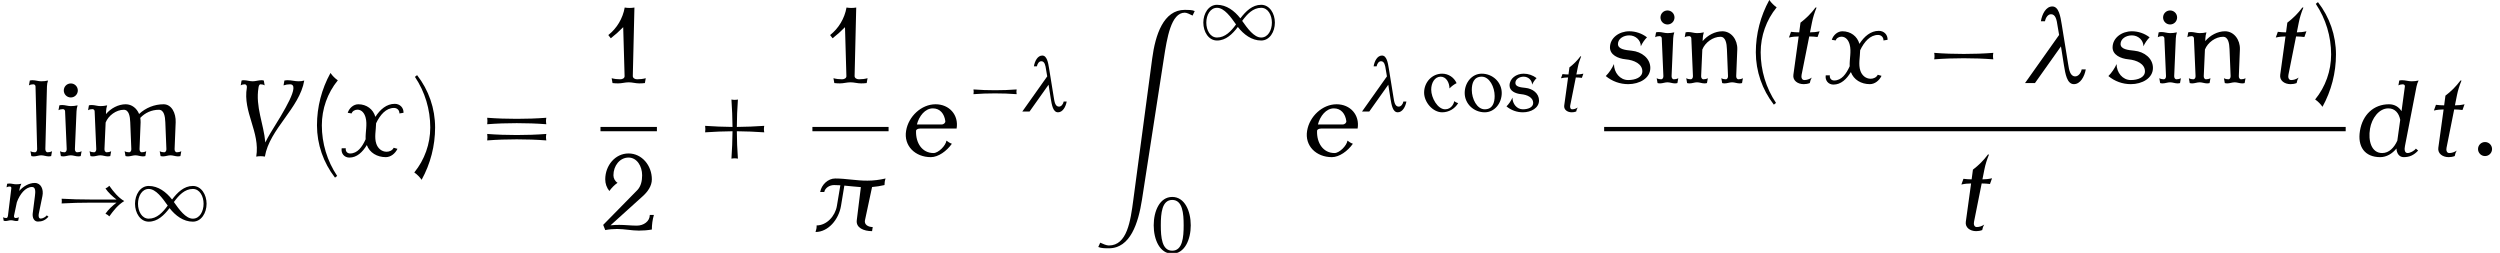 <?xml version='1.0' encoding='UTF-8'?>
<!-- This file was generated by dvisvgm 2.13.3 -->
<svg version='1.1' xmlns='http://www.w3.org/2000/svg' xmlns:xlink='http://www.w3.org/1999/xlink' width='252.798pt' height='25.573pt' viewBox='106.727 69.738 252.798 25.573'>
<defs>
<path id='g5-40' d='M2.256-5.595C2.048-5.738 1.865-5.922 1.714-6.137C1.06-4.949 .717-3.626 .717-2.271C.717-.869 1.188 .486 2.048 1.594L2.208 1.467C1.467 .359 1.076-.94 1.076-2.271C1.076-3.483 1.49-4.655 2.256-5.595Z'/>
<path id='g5-41' d='M1.777-2.112C1.777-3.515 1.307-4.87 .446-5.978L.287-5.85C1.028-4.742 1.419-3.443 1.419-2.112C1.419-.901 1.004 .271 .239 1.211C.446 1.355 .63 1.538 .781 1.753C1.435 .566 1.777-.757 1.777-2.112Z'/>
<path id='g5-43' d='M5.284-1.753C5.252-1.913 5.252-2.072 5.284-2.232C4.607-2.184 3.937-2.16 3.26-2.152C3.26-2.829 3.292-3.499 3.339-4.176C3.18-4.144 3.021-4.144 2.861-4.176C2.909-3.499 2.933-2.829 2.941-2.152C2.264-2.16 1.586-2.184 .917-2.232C.94-2.072 .94-1.913 .917-1.753C1.586-1.801 2.264-1.825 2.941-1.833C2.933-1.156 2.909-.486 2.861 .191C3.021 .159 3.18 .159 3.339 .191C3.292-.486 3.26-1.156 3.26-1.833C3.937-1.825 4.607-1.801 5.284-1.753Z'/>
<path id='g5-48' d='M3.945-2.79C3.945-4.224 3.339-5.659 2.072-5.659S.199-4.224 .199-2.79S.805 .08 2.072 .08S3.945-1.355 3.945-2.79ZM3.228-2.79C3.228-1.578 3.116-.223 2.072-.223S.917-1.578 .917-2.79S1.028-5.356 2.072-5.356S3.228-4.001 3.228-2.79Z'/>
<path id='g5-49' d='M3.332-.359C3.124-.303 2.909-.279 2.694-.279C2.527-.279 2.375-.367 2.375-.518L2.495-5.579C2.256-5.539 2.016-5.539 1.777-5.579C1.634-4.774 1.203-4.049 .566-3.547L.749-3.308C1.076-3.563 1.379-3.834 1.666-4.129L1.769-.518C1.777-.367 1.618-.279 1.451-.279C1.235-.279 1.02-.303 .813-.359L.877 0C1.012 .016 1.156 .024 1.291 .024C1.554 .024 1.809-.056 2.072-.056S2.59 .024 2.853 .024C2.989 .024 3.132 .016 3.268 0L3.332-.359Z'/>
<path id='g5-50' d='M3.945-1.116H3.642C3.642-.646 3.188-.327 2.686-.327C2.256-.327 1.825-.383 1.387-.383C1.172-.383 .956-.375 .741-.351L3.132-2.511C3.491-2.837 3.794-3.26 3.794-3.746C3.794-4.766 3.061-5.659 2.072-5.659S.351-4.766 .351-3.746C.351-3.435 .454-3.132 .654-2.885C.821-3.116 1.02-3.324 1.259-3.491C1.068-3.61 .956-3.826 .956-4.049C.956-4.742 1.419-5.356 2.072-5.356C2.694-5.356 3.076-4.718 3.076-4.049C3.076-3.65 2.997-3.244 2.726-2.957L.199-.383L.351 0C.646-.056 .94-.08 1.235-.08C1.769-.08 2.303 .04 2.837 .04C3.156 .04 3.475 .016 3.794-.04C3.794-.406 3.842-.765 3.945-1.116Z'/>
<path id='g5-61' d='M5.284-2.351C5.252-2.511 5.252-2.67 5.284-2.829C4.559-2.774 3.826-2.75 3.1-2.75S1.642-2.774 .917-2.829C.94-2.67 .94-2.511 .917-2.351C1.642-2.407 2.375-2.431 3.1-2.431S4.559-2.407 5.284-2.351ZM5.284-1.156C5.252-1.315 5.252-1.474 5.284-1.634C4.559-1.578 3.826-1.554 3.1-1.554S1.642-1.578 .917-1.634C.94-1.474 .94-1.315 .917-1.156C1.642-1.211 2.375-1.235 3.1-1.235S4.559-1.211 5.284-1.156Z'/>
<path id='g5-99' d='M3.682-.845C3.539-.885 3.403-.956 3.276-1.044C3.276-.853 3.013-.223 2.367-.223C1.61-.223 .956-1.379 .956-2.216C.956-2.885 1.307-3.523 1.913-3.523C2.463-3.523 2.798-2.941 2.805-2.335C3.013-2.55 3.252-2.734 3.523-2.869C3.268-3.451 2.694-3.826 2.064-3.826C1.036-3.826 .239-2.957 .239-1.913C.239-.94 1.116 .08 2.064 .08C2.726 .08 3.339-.271 3.682-.845Z'/>
<path id='g5-105' d='M1.945-.359C1.841-.303 1.73-.279 1.618-.279S1.443-.399 1.451-.518L1.57-3.308C1.578-3.459 1.602-3.602 1.65-3.746C1.482-3.706 1.315-3.69 1.148-3.69C.933-3.69 .725-3.77 .51-3.77C.438-3.77 .367-3.762 .303-3.746L.239-3.387C.335-3.443 .446-3.467 .566-3.467C.654-3.467 .725-3.395 .725-3.308L.845-.518C.853-.399 .789-.279 .677-.279S.454-.303 .351-.359L.414 0C.478 .016 .534 .024 .598 .024C.781 .024 .964-.056 1.148-.056S1.514 .024 1.698 .024C1.761 .024 1.817 .016 1.881 0L1.945-.359ZM1.666-4.846C1.666-5.133 1.435-5.364 1.148-5.364S.63-5.133 .63-4.846S.861-4.328 1.148-4.328S1.666-4.559 1.666-4.846Z'/>
<path id='g5-108' d='M1.945-.359C1.841-.303 1.73-.279 1.618-.279S1.451-.399 1.451-.518L1.57-5.141C1.57-5.292 1.602-5.436 1.65-5.579C1.482-5.539 1.315-5.523 1.148-5.523C.933-5.523 .725-5.603 .51-5.603C.438-5.603 .367-5.595 .303-5.579L.239-5.22C.335-5.276 .446-5.3 .566-5.3C.654-5.3 .725-5.228 .725-5.141L.845-.518C.845-.399 .789-.279 .677-.279S.454-.303 .351-.359L.414 0C.478 .016 .534 .024 .598 .024C.781 .024 .964-.056 1.148-.056S1.514 .024 1.698 .024C1.761 .024 1.817 .016 1.881 0L1.945-.359Z'/>
<path id='g5-109' d='M7.125-.359C7.022-.303 6.91-.279 6.799-.279S6.623-.399 6.631-.518L6.711-2.495C6.735-3.164 6.416-3.826 5.818-3.826C5.141-3.826 4.495-3.563 4.009-3.108C3.842-3.523 3.475-3.826 3.021-3.826C2.479-3.826 1.921-3.531 1.562-3.1L1.57-3.308C1.578-3.459 1.602-3.602 1.65-3.746C1.482-3.706 1.315-3.69 1.148-3.69C.933-3.69 .725-3.77 .51-3.77C.438-3.77 .367-3.762 .303-3.746L.239-3.387C.335-3.443 .446-3.467 .566-3.467C.654-3.467 .725-3.395 .725-3.308L.845-.518C.853-.399 .789-.279 .677-.279S.454-.303 .351-.359L.414 0C.478 .016 .534 .024 .598 .024C.781 .024 .964-.056 1.148-.056S1.514 .024 1.698 .024C1.761 .024 1.817 .016 1.881 0L1.945-.359C1.841-.303 1.73-.279 1.618-.279S1.443-.399 1.451-.518L1.538-2.479C1.745-2.997 2.319-3.419 2.877-3.419C3.26-3.419 3.339-2.933 3.355-2.495L3.435-.518C3.443-.399 3.379-.279 3.268-.279S3.045-.303 2.941-.359L3.005 0C3.068 .016 3.124 .024 3.188 .024C3.371 .024 3.555-.056 3.738-.056S4.105 .024 4.288 .024C4.352 .024 4.407 .016 4.471 0L4.535-.359C4.431-.303 4.32-.279 4.208-.279S4.033-.399 4.041-.518L4.121-2.495C4.121-2.606 4.113-2.718 4.097-2.821C4.447-3.196 4.941-3.419 5.467-3.419C5.85-3.419 5.93-2.933 5.946-2.495L6.025-.518C6.033-.399 5.97-.279 5.858-.279S5.635-.303 5.531-.359L5.595 0C5.659 .016 5.715 .024 5.778 .024C5.962 .024 6.145-.056 6.328-.056S6.695 .024 6.878 .024C6.942 .024 6.998 .016 7.062 0L7.125-.359Z'/>
<path id='g5-110' d='M4.535-.359C4.431-.303 4.32-.279 4.208-.279S4.033-.399 4.041-.518L4.121-2.495C4.144-3.196 3.682-3.826 3.021-3.826C2.479-3.826 1.921-3.531 1.562-3.1L1.57-3.308C1.578-3.459 1.602-3.602 1.65-3.746C1.482-3.706 1.315-3.69 1.148-3.69C.933-3.69 .725-3.77 .51-3.77C.438-3.77 .367-3.762 .303-3.746L.239-3.387C.335-3.443 .446-3.467 .566-3.467C.654-3.467 .725-3.395 .725-3.308L.845-.518C.853-.399 .789-.279 .677-.279S.454-.303 .351-.359L.414 0C.478 .016 .534 .024 .598 .024C.781 .024 .964-.056 1.148-.056S1.514 .024 1.698 .024C1.761 .024 1.817 .016 1.881 0L1.945-.359C1.841-.303 1.73-.279 1.618-.279S1.443-.399 1.451-.518L1.538-2.479C1.745-2.997 2.319-3.419 2.877-3.419C3.26-3.419 3.339-2.933 3.355-2.495L3.435-.518C3.443-.399 3.379-.279 3.268-.279S3.045-.303 2.941-.359L3.005 0C3.068 .016 3.124 .024 3.188 .024C3.371 .024 3.555-.056 3.738-.056S4.105 .024 4.288 .024C4.352 .024 4.407 .016 4.471 0L4.535-.359Z'/>
<path id='g5-111' d='M4.168-1.873C4.168-2.965 3.252-3.826 2.144-3.826C1.148-3.826 .422-2.909 .422-1.873C.422-.781 1.339 .08 2.447 .08C3.443 .08 4.168-.837 4.168-1.873ZM3.451-1.57C3.451-.901 3.252-.223 2.447-.223C1.658-.223 1.14-1.283 1.14-2.176C1.14-2.853 1.339-3.523 2.144-3.523C2.933-3.523 3.451-2.463 3.451-1.57Z'/>
<path id='g5-115' d='M3.411-1.116C3.411-1.825 2.774-2.319 2.032-2.391C1.57-2.439 1.02-2.495 1.02-2.885S1.427-3.523 1.857-3.523C2.319-3.523 2.71-3.172 2.71-2.718C2.821-2.957 2.973-3.188 3.164-3.379C2.79-3.666 2.327-3.826 1.857-3.826C1.108-3.826 .43-3.339 .43-2.63C.43-2.088 1.012-1.809 1.602-1.753C2.208-1.698 2.821-1.419 2.821-.869C2.821-.414 2.295-.223 1.777-.223C1.172-.223 .725-.773 .725-1.403C.574-1.076 .375-.773 .12-.518C.59-.128 1.172 .08 1.777 .08C2.614 .08 3.411-.359 3.411-1.116Z'/>
<path id='g3-21' d='M4.344-1.012H4.041C3.993-.749 3.802-.494 3.563-.494C3.188-.494 3.108-.98 3.045-1.387L2.566-4.344C2.471-4.933 2.351-5.659 1.873-5.659C1.403-5.659 1.116-5.101 1.028-4.567H1.331C1.379-4.83 1.546-5.085 1.777-5.085C2.128-5.085 2.2-4.631 2.256-4.248L2.375-3.555L-.143 0H.59L2.511-2.71L2.734-1.299C2.837-.677 2.957 .08 3.467 .08C3.937 .08 4.248-.47 4.344-1.012Z'/>
<path id='g3-25' d='M5.324-3.324C5.324-3.483 5.348-3.65 5.404-3.81C4.957-3.706 4.511-3.65 4.073-3.65C3.26-3.642 2.487-3.81 1.682-3.81C1.148-3.81 .669-3.347 .574-2.813H.877C.933-3.116 1.267-3.324 1.602-3.324C1.753-3.324 1.905-3.316 2.064-3.308L1.809-1.785C1.682-1.02 1.044-.343 .311-.343C.319-.183 .287-.016 .231 .143C1.172 .143 1.945-.781 2.112-1.785L2.359-3.284C2.766-3.252 3.172-3.196 3.579-3.172L3.276-.717C3.212-.167 3.794 .08 4.407 .08L4.455-.223C4.113-.223 3.818-.406 3.881-.717L4.407-3.18C4.71-3.204 5.021-3.252 5.324-3.324Z'/>
<path id='g3-58' d='M1.626-.518C1.626-.805 1.395-1.036 1.108-1.036S.59-.805 .59-.518S.821 0 1.108 0S1.626-.231 1.626-.518Z'/>
<path id='g3-86' d='M5.619-5.579C5.475-5.539 5.34-5.523 5.197-5.523C4.926-5.523 4.67-5.603 4.4-5.603C4.32-5.603 4.24-5.595 4.152-5.579L4.089-5.22C4.248-5.276 4.407-5.3 4.567-5.3C5.356-5.3 4.136-3.332 3.116-1.69C2.981-1.467 2.853-1.235 2.742-1.004C2.63-2.367 2-3.634 2.24-5.061C2.256-5.173 2.295-5.3 2.391-5.3C2.503-5.3 2.606-5.276 2.694-5.22L2.63-5.579C2.574-5.595 2.519-5.603 2.463-5.603C2.248-5.603 2.024-5.523 1.809-5.523C1.578-5.523 1.371-5.603 1.148-5.603C1.092-5.603 1.036-5.595 .988-5.579L.925-5.22C1.012-5.276 1.116-5.3 1.219-5.3C1.339-5.3 1.395-5.189 1.379-5.061C1.068-3.244 2.375-1.777 2.072 .04C2.287 0 2.503 0 2.71 .04C3.053-2 5.276-3.539 5.619-5.579Z'/>
<path id='g3-100' d='M4.479-.406L4.312-.55C4.192-.383 3.889-.223 3.698-.223C3.475-.223 3.451-.494 3.507-.749L4.36-5.141C4.392-5.292 4.439-5.436 4.511-5.579C4.336-5.539 4.168-5.523 3.993-5.523C3.754-5.523 3.539-5.603 3.292-5.603C3.228-5.603 3.156-5.595 3.084-5.579L3.021-5.22C3.124-5.276 3.236-5.3 3.339-5.3S3.515-5.236 3.499-5.141L3.252-3.316C3.053-3.626 2.742-3.826 2.327-3.826C1.188-3.826 .375-3.045 .183-1.873C-.016-.701 .534 .08 1.674 .08C2.144 .08 2.566-.175 2.877-.558C2.893-.207 3.076 .08 3.411 .08C3.842 .08 4.16-.064 4.479-.406ZM2.941-1.14C2.71-.622 2.327-.223 1.825-.223C1.028-.223 .773-1.124 .925-2.024C1.052-2.79 1.586-3.523 2.279-3.523C2.774-3.523 3.061-3.164 3.156-2.678L2.941-1.14Z'/>
<path id='g3-101' d='M4.152-2.032C4.32-3.037 3.61-3.826 2.598-3.826C1.554-3.826 .598-2.933 .422-1.873C.231-.757 1.092 .08 2.248 .08C2.798 .08 3.419-.367 3.802-.909C3.65-.964 3.523-1.044 3.403-1.14C3.347-.765 2.805-.223 2.447-.223C1.602-.223 1.124-.972 1.156-1.857C1.156-1.977 1.315-2.032 1.459-2.032H4.152ZM3.316-2.59C3.339-2.463 3.204-2.335 3.053-2.335H1.219C1.379-2.957 1.825-3.523 2.399-3.523C2.933-3.523 3.244-3.116 3.316-2.59Z'/>
<path id='g3-110' d='M4.902-.406L4.734-.55C4.615-.383 4.312-.223 4.121-.223C3.897-.223 3.873-.494 3.929-.749L4.288-2.495C4.431-3.18 4.144-3.826 3.515-3.826C2.941-3.826 2.359-3.491 1.945-3.021L2-3.308C2.032-3.459 2.088-3.602 2.16-3.746C1.985-3.706 1.809-3.69 1.642-3.69C1.403-3.69 1.18-3.77 .94-3.77C.869-3.77 .797-3.762 .725-3.746L.662-3.387C.765-3.443 .877-3.467 .988-3.467C1.084-3.467 1.156-3.403 1.148-3.308L.805-.518C.789-.399 .741-.279 .638-.279C.518-.279 .406-.303 .311-.359L.375 0C.43 .016 .494 .024 .558 .024C.741 .024 .925-.056 1.108-.056C1.299-.056 1.467 .024 1.658 .024C1.722 .024 1.785 .016 1.841 0L1.905-.359C1.801-.303 1.69-.279 1.578-.279C1.459-.279 1.387-.391 1.419-.518L1.706-1.881C1.993-2.67 2.566-3.419 3.236-3.419C3.618-3.419 3.587-2.933 3.531-2.495L3.308-.749C3.26-.319 3.435 .08 3.834 .08C4.264 .08 4.583-.064 4.902-.406Z'/>
<path id='g3-116' d='M2.359-.406C2.184-.287 1.993-.223 1.801-.223C1.626-.223 1.562-.414 1.602-.606L2.168-3.443C2.375-3.443 2.574-3.427 2.782-3.403L2.933-3.826C2.694-3.77 2.455-3.746 2.224-3.746L2.367-4.463C2.439-4.838 2.558-5.212 2.71-5.579H2.63C2.319-5.157 1.945-4.782 1.522-4.463L1.427-3.746C1.219-3.746 1.02-3.762 .821-3.786L.669-3.363C.909-3.419 1.148-3.443 1.387-3.443L.996-.606C.94-.191 1.307 .08 1.761 .08C1.905 .08 2.064 .056 2.208 0C2.232-.135 2.279-.279 2.359-.406Z'/>
<path id='g3-120' d='M4.615-3.196C4.631-3.571 4.352-3.858 3.969-3.858C3.371-3.858 2.893-3.451 2.534-2.893V-2.901C2.375-3.459 1.889-3.826 1.275-3.826C.925-3.826 .606-3.547 .494-3.196L.781-3.148C.837-3.324 1.028-3.427 1.211-3.427C1.538-3.427 1.737-3.148 1.817-2.837C1.953-2.343 1.793-1.769 1.817-1.243C1.562-.669 1.211-.191 .669-.191C.454-.191 .319-.359 .351-.574H.048C-.016-.199 .239 .112 .614 .112C1.172 .112 1.586-.287 1.905-.813C2.112-.247 2.662 .08 3.308 .08C3.666 .08 4.001-.183 4.168-.534L3.889-.614C3.802-.422 3.579-.319 3.371-.319C2.997-.319 2.718-.574 2.606-.909C2.447-1.371 2.582-1.913 2.59-2.423C2.885-3.045 3.324-3.555 3.913-3.555C4.152-3.555 4.32-3.379 4.312-3.148L4.615-3.196Z'/>
<use id='g2-0' xlink:href='#g1-0' transform='scale(1.369)'/>
<path id='g0-90' d='M10.407 .185C10.156 .065 9.742 .065 9.404 .065C7.244 .065 6.425 2.596 6.109 4.975L4.2 19.265C3.916 21.404 3.578 23.891 1.724 23.891C1.484 23.891 1.135 23.738 .851 23.607L.655 24.044C.949 24.175 1.364 24.175 1.724 24.175C3.895 24.175 4.702 21.633 5.073 19.265L7.287 4.975C7.604 2.924 8.007 .349 9.404 .349C9.6 .349 9.938 .513 10.189 .644L10.407 .185Z'/>
<use id='g6-40' xlink:href='#g5-40' transform='scale(1.369)'/>
<use id='g6-41' xlink:href='#g5-41' transform='scale(1.369)'/>
<use id='g6-43' xlink:href='#g5-43' transform='scale(1.369)'/>
<use id='g6-49' xlink:href='#g5-49' transform='scale(1.369)'/>
<use id='g6-50' xlink:href='#g5-50' transform='scale(1.369)'/>
<use id='g6-61' xlink:href='#g5-61' transform='scale(1.369)'/>
<use id='g6-105' xlink:href='#g5-105' transform='scale(1.369)'/>
<use id='g6-108' xlink:href='#g5-108' transform='scale(1.369)'/>
<use id='g6-109' xlink:href='#g5-109' transform='scale(1.369)'/>
<use id='g6-110' xlink:href='#g5-110' transform='scale(1.369)'/>
<use id='g6-115' xlink:href='#g5-115' transform='scale(1.369)'/>
<path id='g1-0' d='M5.483-1.753C5.452-1.913 5.452-2.072 5.483-2.232C4.758-2.176 4.025-2.152 3.3-2.152S1.841-2.176 1.116-2.232C1.148-2.072 1.148-1.913 1.116-1.753C1.841-1.809 2.574-1.833 3.3-1.833S4.758-1.809 5.483-1.753Z'/>
<path id='g1-33' d='M7.245-1.993C6.623-2.367 6.161-2.941 5.738-3.539C5.627-3.427 5.499-3.332 5.348-3.268C5.651-2.829 6.049-2.471 6.464-2.152H3.81C2.742-2.152 1.985-2.176 .917-2.232C.94-2.072 .94-1.913 .917-1.753C1.985-1.809 2.742-1.833 3.81-1.833H6.464C6.049-1.514 5.651-1.156 5.348-.717C5.499-.654 5.627-.558 5.738-.446C6.161-1.044 6.623-1.618 7.245-1.993Z'/>
<path id='g1-49' d='M7.603-1.722C7.603-2.646 7.069-3.523 6.217-3.523C5.324-3.523 4.663-2.877 4.113-2.152C3.515-2.917 2.71-3.523 1.753-3.523C.901-3.523 .367-2.646 .367-1.722C.367-.789 .901 .088 1.753 .088C2.646 .088 3.308-.558 3.858-1.283C4.455-.518 5.26 .088 6.217 .088C7.069 .088 7.603-.789 7.603-1.722ZM7.301-1.722C7.301-.956 6.91-.215 6.217-.215C5.491-.215 4.83-1.14 4.296-1.897C4.798-2.582 5.388-3.22 6.217-3.22C6.91-3.22 7.301-2.479 7.301-1.722ZM3.674-1.538C3.172-.853 2.582-.215 1.753-.215C1.06-.215 .669-.956 .669-1.722C.669-2.479 1.06-3.22 1.753-3.22C2.479-3.22 3.14-2.295 3.674-1.538Z'/>
<use id='g4-21' xlink:href='#g3-21' transform='scale(1.369)'/>
<use id='g4-25' xlink:href='#g3-25' transform='scale(1.369)'/>
<use id='g4-58' xlink:href='#g3-58' transform='scale(1.369)'/>
<use id='g4-86' xlink:href='#g3-86' transform='scale(1.369)'/>
<use id='g4-100' xlink:href='#g3-100' transform='scale(1.369)'/>
<use id='g4-101' xlink:href='#g3-101' transform='scale(1.369)'/>
<use id='g4-116' xlink:href='#g3-116' transform='scale(1.369)'/>
<use id='g4-120' xlink:href='#g3-120' transform='scale(1.369)'/>
</defs>
<g id='page1'>
<use x='109.326' y='85.519' xlink:href='#g6-108'/>
<use x='112.315' y='85.519' xlink:href='#g6-105'/>
<use x='115.304' y='85.519' xlink:href='#g6-109'/>
<use x='106.727' y='92.064' xlink:href='#g3-110'/>
<use x='112.043' y='92.064' xlink:href='#g1-33'/>
<use x='120.013' y='92.064' xlink:href='#g1-49'/>
<use x='129.801' y='85.519' xlink:href='#g4-86'/>
<use x='137.798' y='85.519' xlink:href='#g6-40'/>
<use x='141.212' y='85.519' xlink:href='#g4-120'/>
<use x='148.292' y='85.519' xlink:href='#g6-41'/>
<use x='154.737' y='85.519' xlink:href='#g6-61'/>
<use x='167.464' y='78.138' xlink:href='#g6-49'/>
<rect x='167.448' y='82.573' height='.436' width='5.705'/>
<use x='167.448' y='93.002' xlink:href='#g6-50'/>
<use x='176.773' y='85.519' xlink:href='#g6-43'/>
<use x='189.892' y='78.138' xlink:href='#g6-49'/>
<rect x='188.877' y='82.573' height='.436' width='7.702'/>
<use x='188.877' y='93.002' xlink:href='#g4-25'/>
<use x='197.775' y='85.519' xlink:href='#g4-101'/>
<use x='204.047' y='81.014' xlink:href='#g1-0'/>
<use x='210.246' y='81.014' xlink:href='#g3-21'/>
<use x='217.129' y='70.67' xlink:href='#g0-90'/>
<use x='228.039' y='73.747' xlink:href='#g1-49'/>
<use x='223.19' y='95.311' xlink:href='#g5-48'/>
<use x='238.325' y='85.519' xlink:href='#g4-101'/>
<use x='244.598' y='81.014' xlink:href='#g3-21'/>
<use x='250.493' y='81.014' xlink:href='#g5-99'/>
<use x='254.414' y='81.014' xlink:href='#g5-111'/>
<use x='258.941' y='81.014' xlink:href='#g5-115'/>
<use x='263.904' y='81.014' xlink:href='#g3-116'/>
<use x='268.937' y='78.138' xlink:href='#g6-115'/>
<use x='273.77' y='78.138' xlink:href='#g6-105'/>
<use x='276.759' y='78.138' xlink:href='#g6-110'/>
<use x='283.293' y='78.138' xlink:href='#g6-40'/>
<use x='286.708' y='78.138' xlink:href='#g4-116'/>
<use x='291.279' y='78.138' xlink:href='#g4-120'/>
<use x='300.783' y='78.138' xlink:href='#g2-0'/>
<use x='311.692' y='78.138' xlink:href='#g4-21'/>
<use x='319.761' y='78.138' xlink:href='#g6-115'/>
<use x='324.594' y='78.138' xlink:href='#g6-105'/>
<use x='327.583' y='78.138' xlink:href='#g6-110'/>
<use x='335.936' y='78.138' xlink:href='#g4-116'/>
<use x='340.506' y='78.138' xlink:href='#g6-41'/>
<rect x='268.937' y='82.573' height='.436' width='74.984'/>
<use x='304.144' y='93.002' xlink:href='#g4-116'/>
<use x='345.116' y='85.519' xlink:href='#g4-100'/>
<use x='351.924' y='85.519' xlink:href='#g4-116'/>
<use x='356.495' y='85.519' xlink:href='#g4-58'/>
</g>
</svg><!--Rendered by QuickLaTeX.com-->